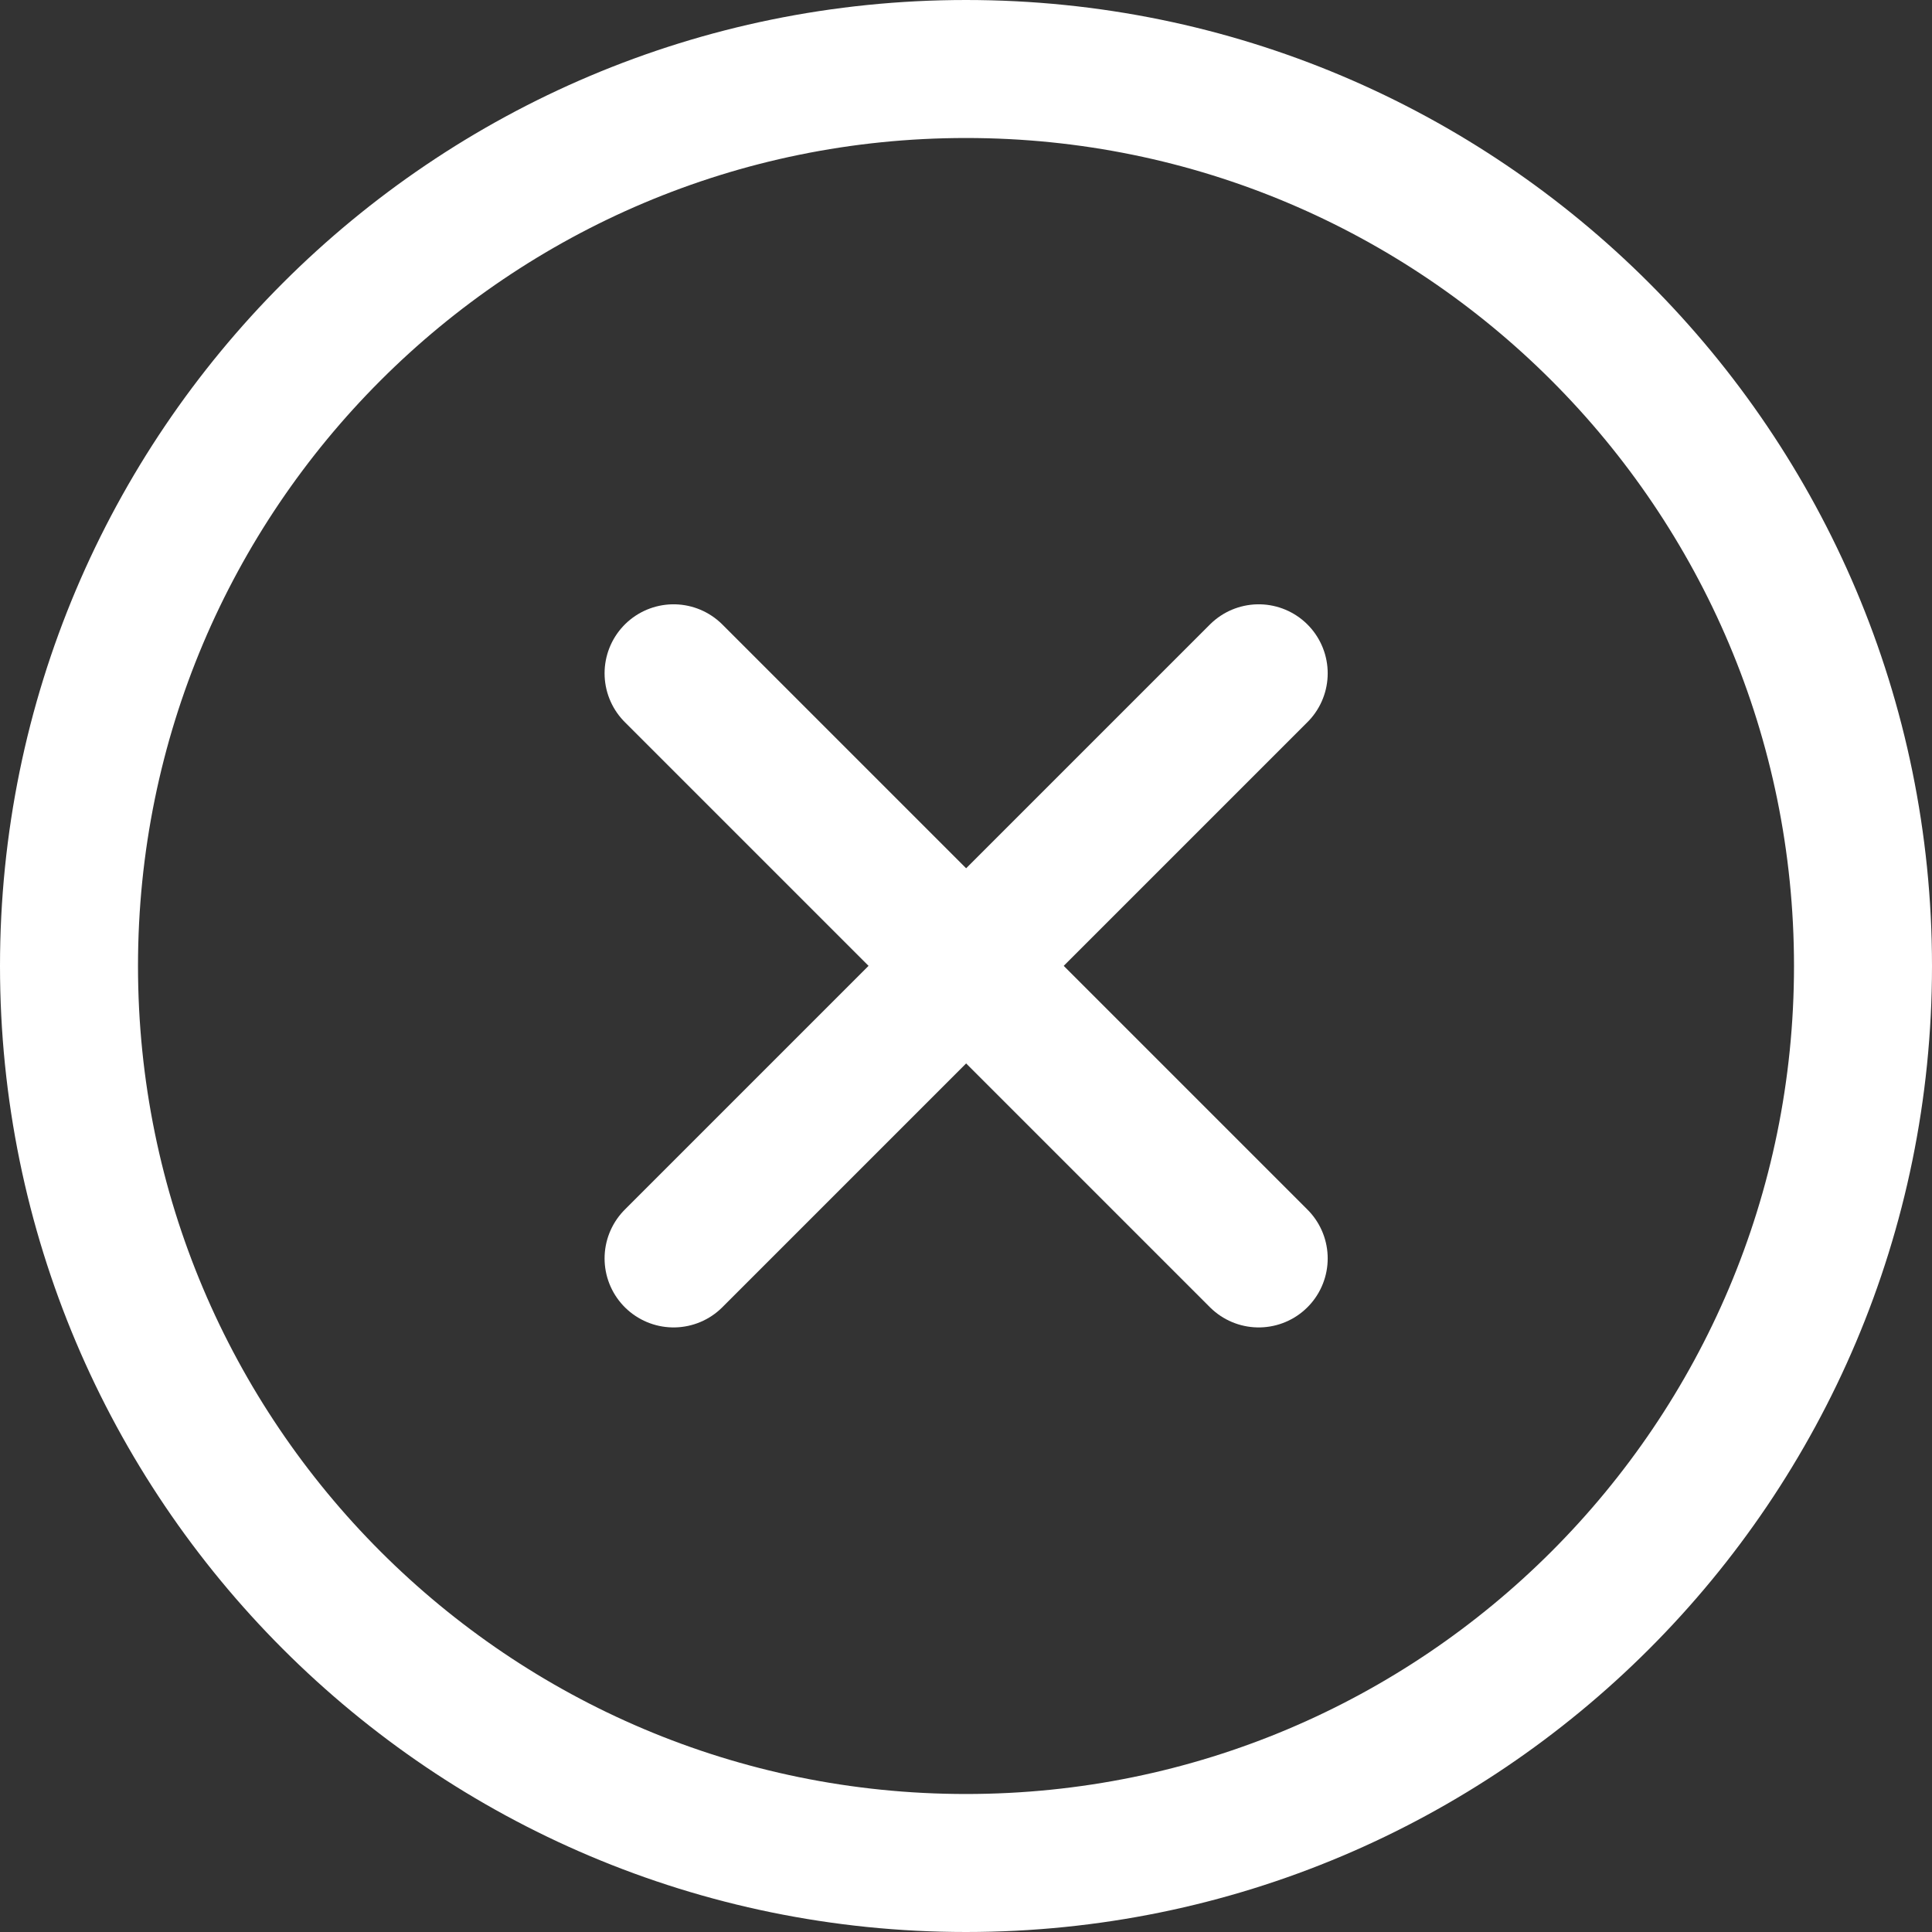 <?xml version="1.0" encoding="UTF-8"?> <svg xmlns="http://www.w3.org/2000/svg" width="14" height="14" viewBox="0 0 14 14" fill="none"><rect x="0" y="0" width="14" height="14" fill="#333333" stroke="none"/><g clip-path="url(#clip0_3371_8386)"><path d="M9.121 4.879L4.881 9.119" stroke="white" stroke-linecap="round" stroke-linejoin="round"></path><path d="M4.881 4.879L9.121 9.119" stroke="white" stroke-linecap="round" stroke-linejoin="round"></path><path d="M7 13.5C10.59 13.5 13.5 10.59 13.5 7C13.5 3.41 10.59 0.5 7 0.5C3.41 0.5 0.5 3.41 0.5 7C0.5 10.59 3.41 13.5 7 13.5Z" stroke="white" stroke-linecap="round" stroke-linejoin="round"></path></g><defs><clipPath id="clip0_3371_8386"><rect width="14" height="14" fill="white"></rect></clipPath></defs></svg> 